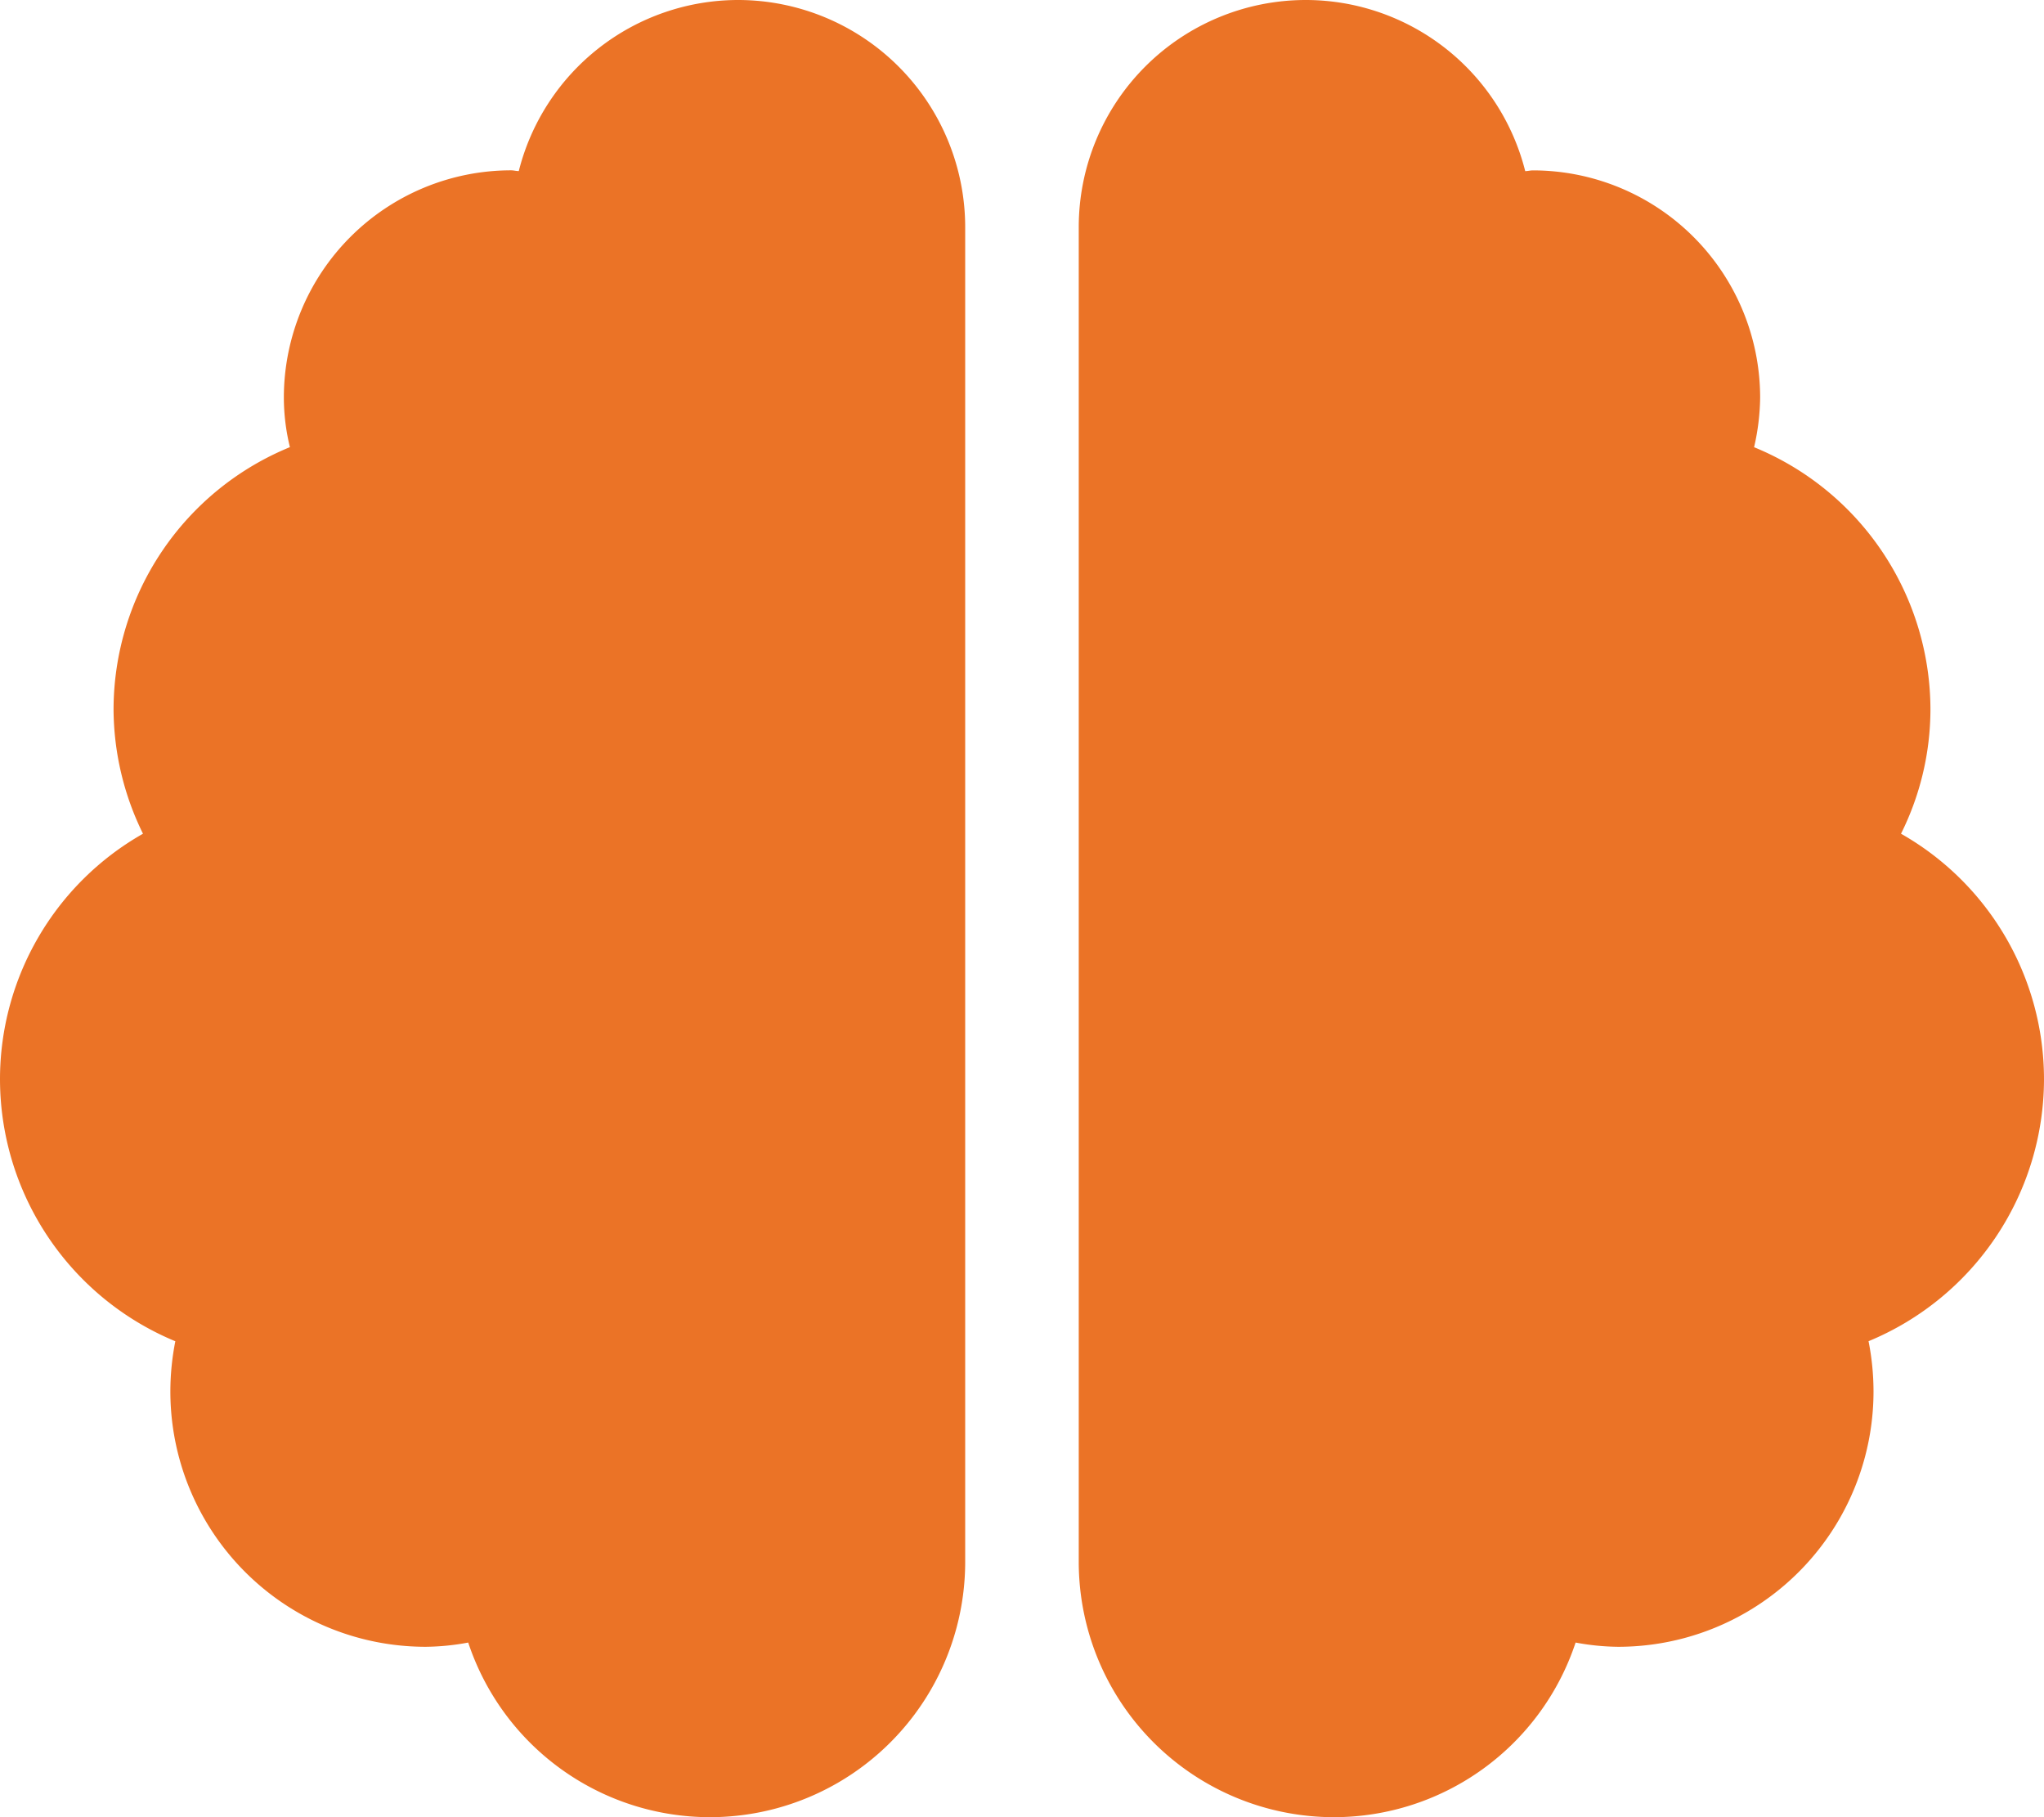 <svg xmlns="http://www.w3.org/2000/svg" width="33.75" height="30" viewBox="0 0 33.75 30"><path d="M-4.688-26.25a3.739,3.739,0,0,0-3.621,2.824c-.047,0-.082-.012-.129-.012a3.753,3.753,0,0,0-3.75,3.75,3.454,3.454,0,0,0,.1.82A4.687,4.687,0,0,0-15-14.531a4.693,4.693,0,0,0,.486,2.045,4.663,4.663,0,0,0-2.361,4.049,4.688,4.688,0,0,0,2.895,4.33,4.292,4.292,0,0,0-.082.826A4.216,4.216,0,0,0-9.844.937a3.972,3.972,0,0,0,.7-.07A4.207,4.207,0,0,0-5.156,3.75,4.216,4.216,0,0,0-.938-.469V-22.5A3.753,3.753,0,0,0-4.688-26.25ZM16.875-8.437a4.663,4.663,0,0,0-2.361-4.049A4.612,4.612,0,0,0,15-14.531a4.687,4.687,0,0,0-2.912-4.336,3.787,3.787,0,0,0,.1-.82,3.753,3.753,0,0,0-3.75-3.75c-.047,0-.088.012-.129.012A3.739,3.739,0,0,0,4.687-26.25,3.75,3.75,0,0,0,.937-22.5V-.469A4.216,4.216,0,0,0,5.156,3.75,4.207,4.207,0,0,0,9.141.867a3.972,3.972,0,0,0,.7.07,4.216,4.216,0,0,0,4.219-4.219,4.292,4.292,0,0,0-.082-.826A4.688,4.688,0,0,0,16.875-8.437Z" transform="translate(16.875 26.25)" fill="#eb7326"/></svg>